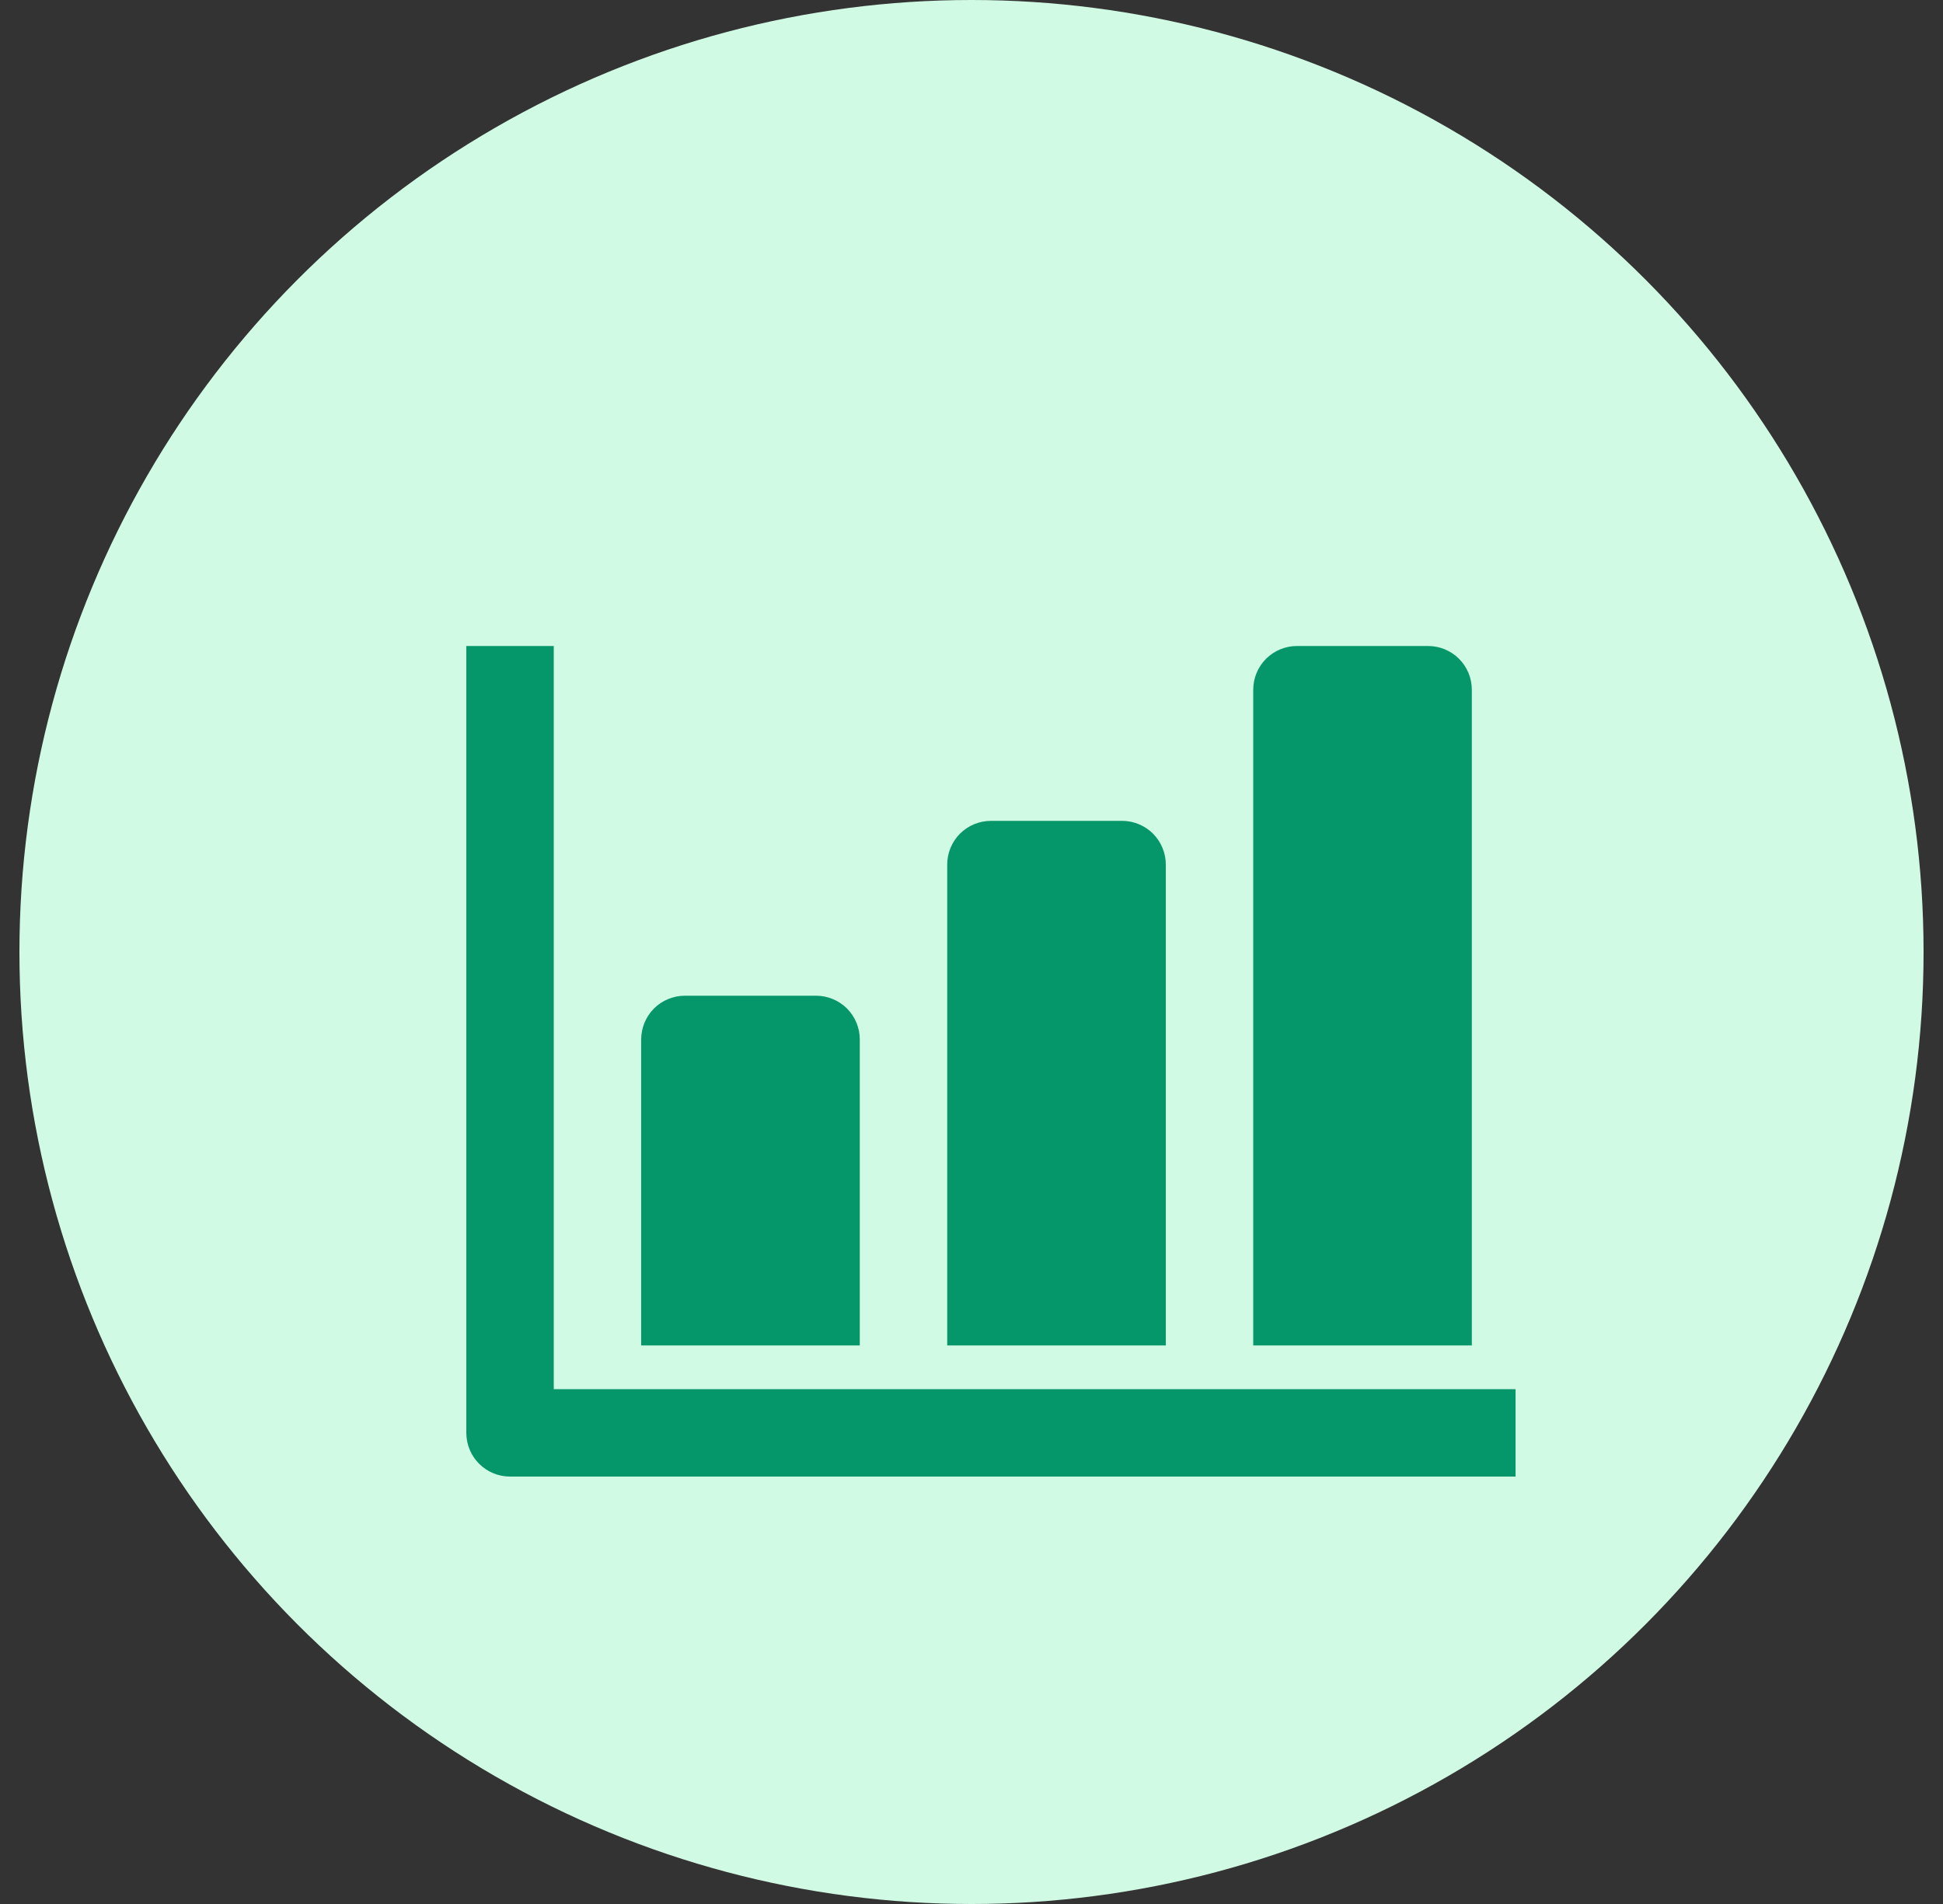 <svg xmlns="http://www.w3.org/2000/svg" width="50" height="49" viewBox="0 0 50 49" fill="none"><rect x="0" y="0" width="50" height="49" fill="#333333" stroke="none"/><circle cx="25" cy="24.5" r="24.5" fill="#D1FAE5"></circle><path d="M14.25 35.75V16.625H12V36.875C12 37.173 12.118 37.459 12.329 37.67C12.54 37.882 12.827 38 13.125 38H39V35.75H14.25Z" fill="#059669"></path><path d="M22.125 26.75C22.125 26.452 22.006 26.166 21.796 25.954C21.584 25.744 21.298 25.625 21 25.625H17.625C17.327 25.625 17.041 25.744 16.829 25.954C16.619 26.166 16.5 26.452 16.5 26.75V34.625H22.125V26.75Z" fill="#059669"></path><path d="M30 22.25C30 21.952 29.881 21.666 29.671 21.454C29.459 21.244 29.173 21.125 28.875 21.125H25.5C25.202 21.125 24.916 21.244 24.704 21.454C24.494 21.666 24.375 21.952 24.375 22.25V34.625H30V22.25Z" fill="#059669"></path><path d="M37.875 17.75C37.875 17.452 37.757 17.166 37.545 16.954C37.334 16.744 37.048 16.625 36.75 16.625H33.375C33.077 16.625 32.791 16.744 32.58 16.954C32.368 17.166 32.25 17.452 32.25 17.75V34.625H37.875V17.75Z" fill="#059669"></path></svg>